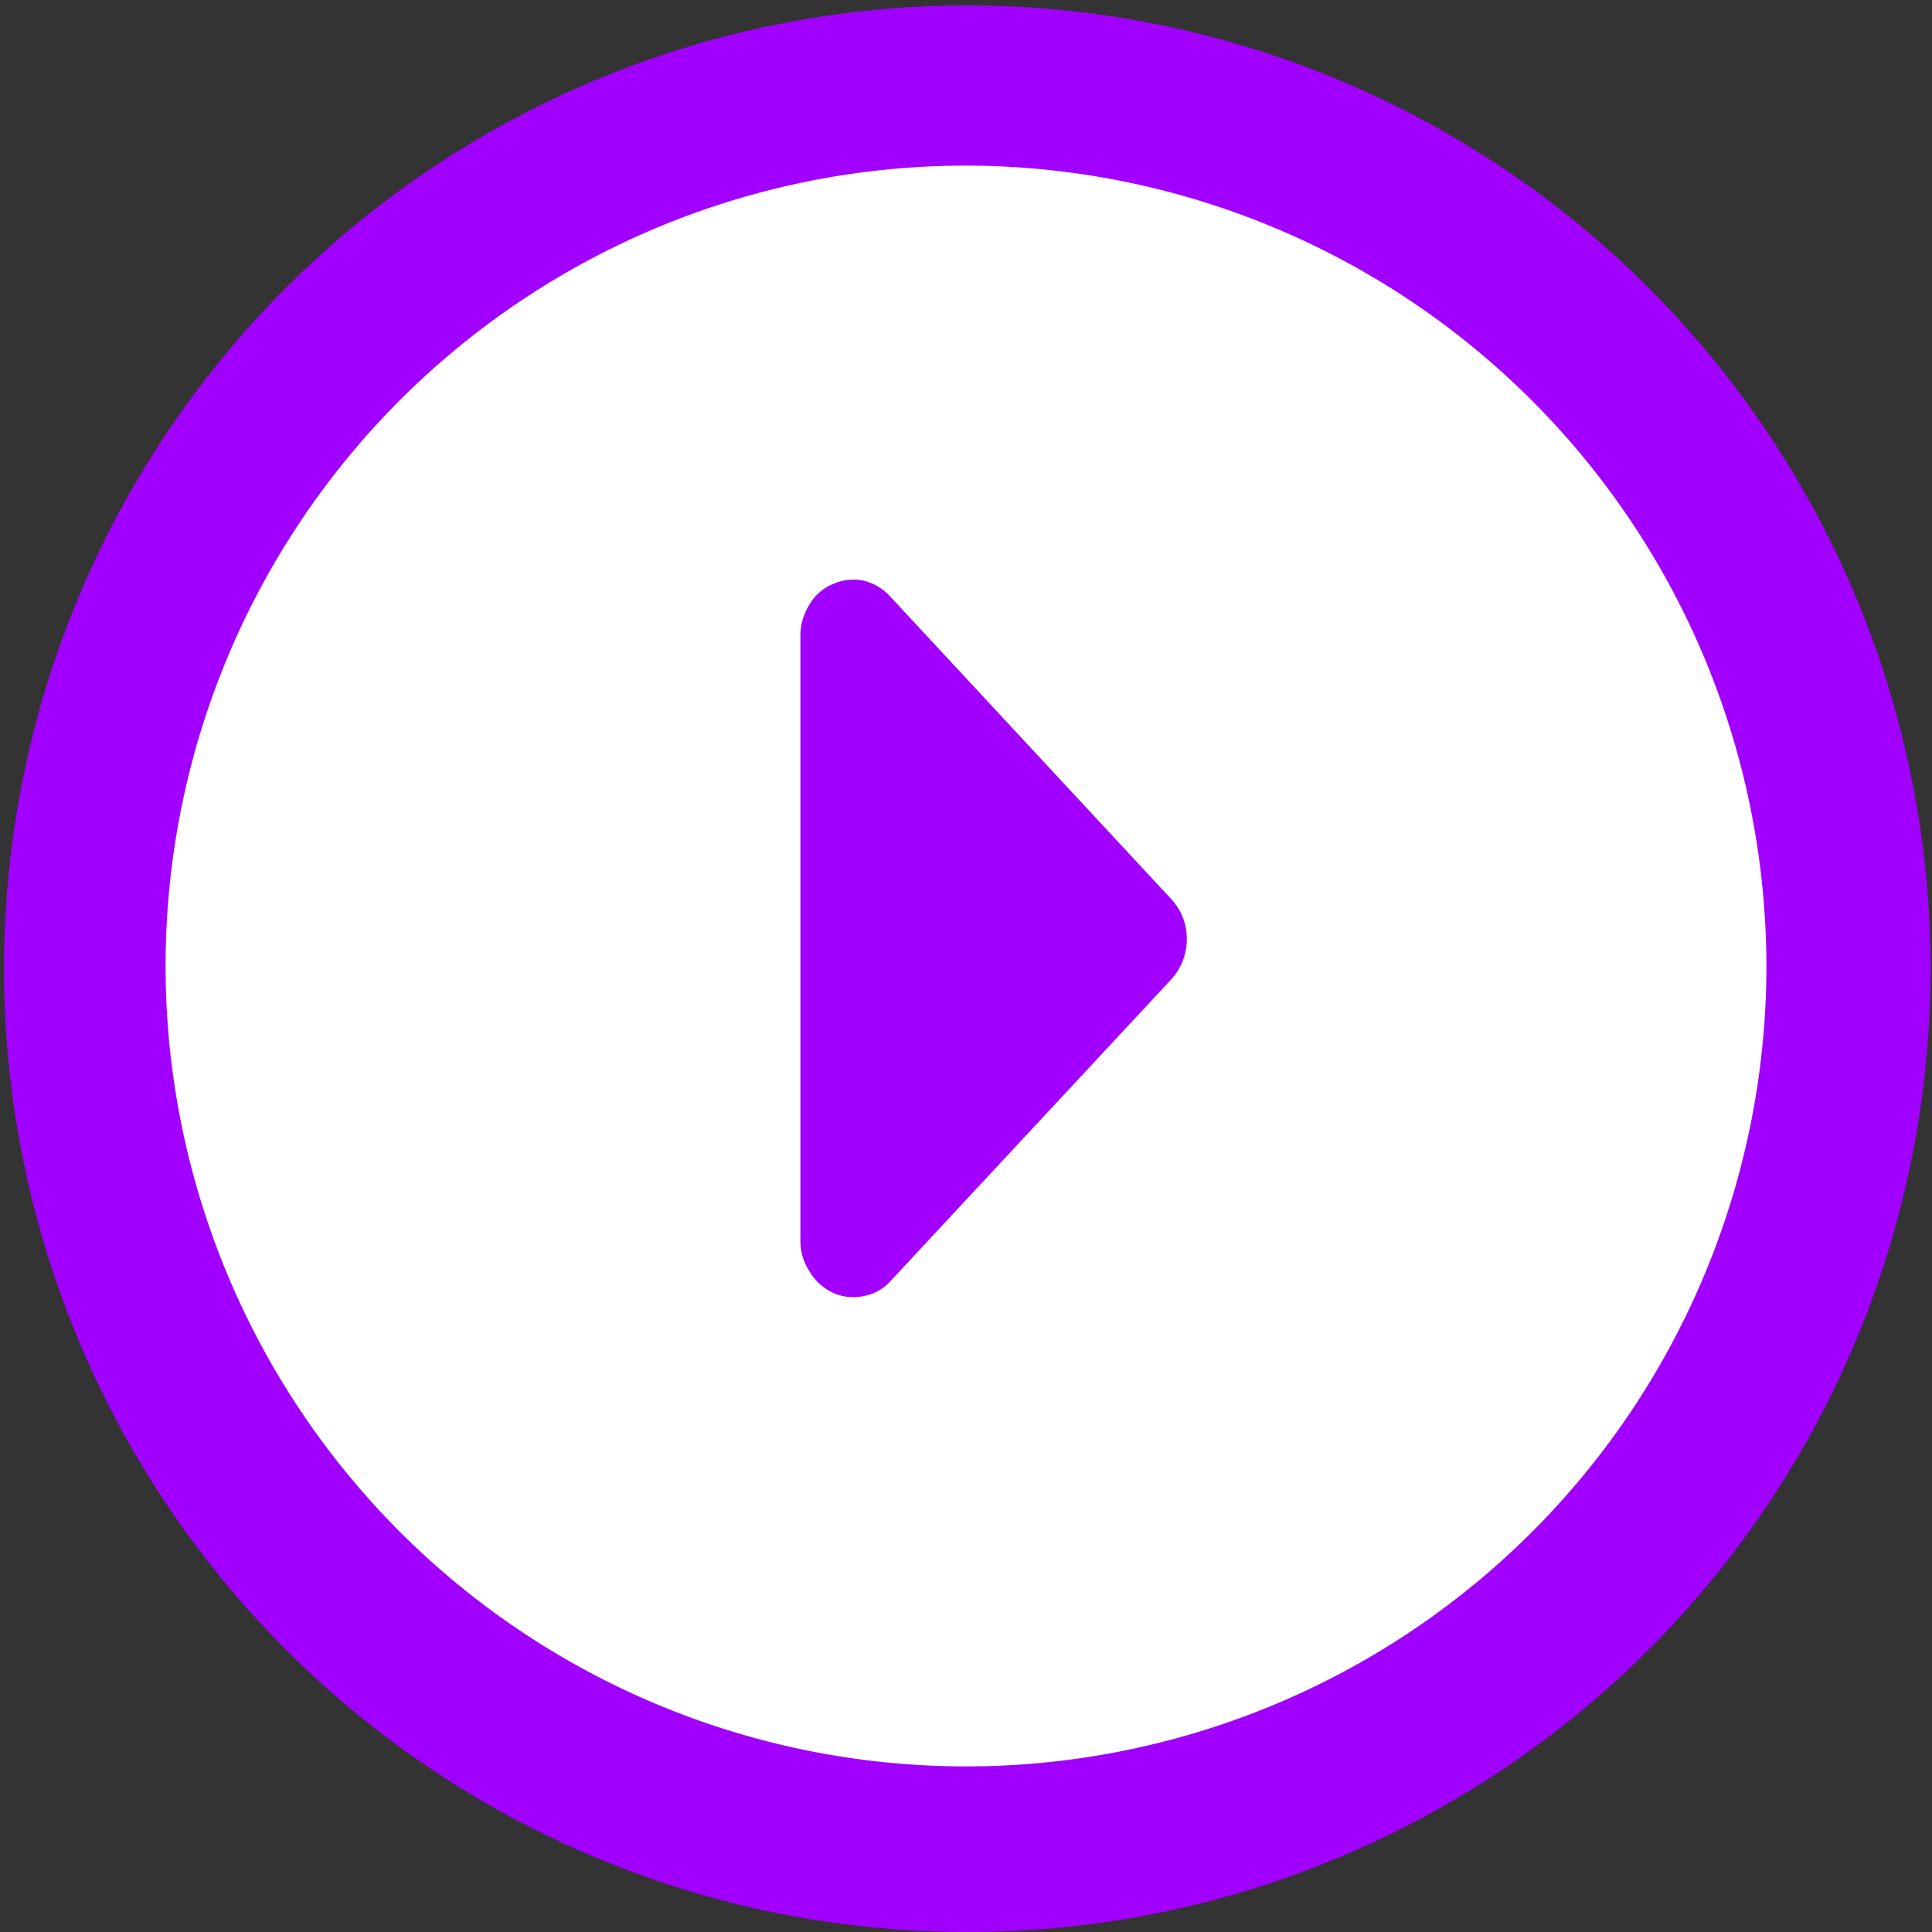 <svg xmlns="http://www.w3.org/2000/svg" width="35" height="35" viewBox="0 0 35 35"><rect x="0" y="0" width="35" height="35" fill="#333333" stroke="none"/><g transform="translate(-1194.5 -6267.5)"><path d="M1212,6301a16,16,0,1,0-16-16A16,16,0,0,0,1212,6301Z" fill="#fff"/><path d="M1212,6302.5a17.451,17.451,0,1,1,6.813-1.375A17.4,17.4,0,0,1,1212,6302.5Zm0-32a14.5,14.5,0,1,0,14.5,14.5A14.517,14.517,0,0,0,1212,6270.5Z" fill="#a100ff"/><path d="M1210.63,6278.31l5.09,5.48a1.048,1.048,0,0,1,.28.72,1.074,1.074,0,0,1-.28.73l-5.09,5.47a.854.854,0,0,1-.49.27.877.877,0,0,1-.55-.06.962.962,0,0,1-.42-.38,1,1,0,0,1-.17-.56v-10.95a1.046,1.046,0,0,1,.16-.57.881.881,0,0,1,.43-.38.9.9,0,0,1,.56-.06A.961.961,0,0,1,1210.63,6278.31Z" fill="#a100ff"/></g></svg>